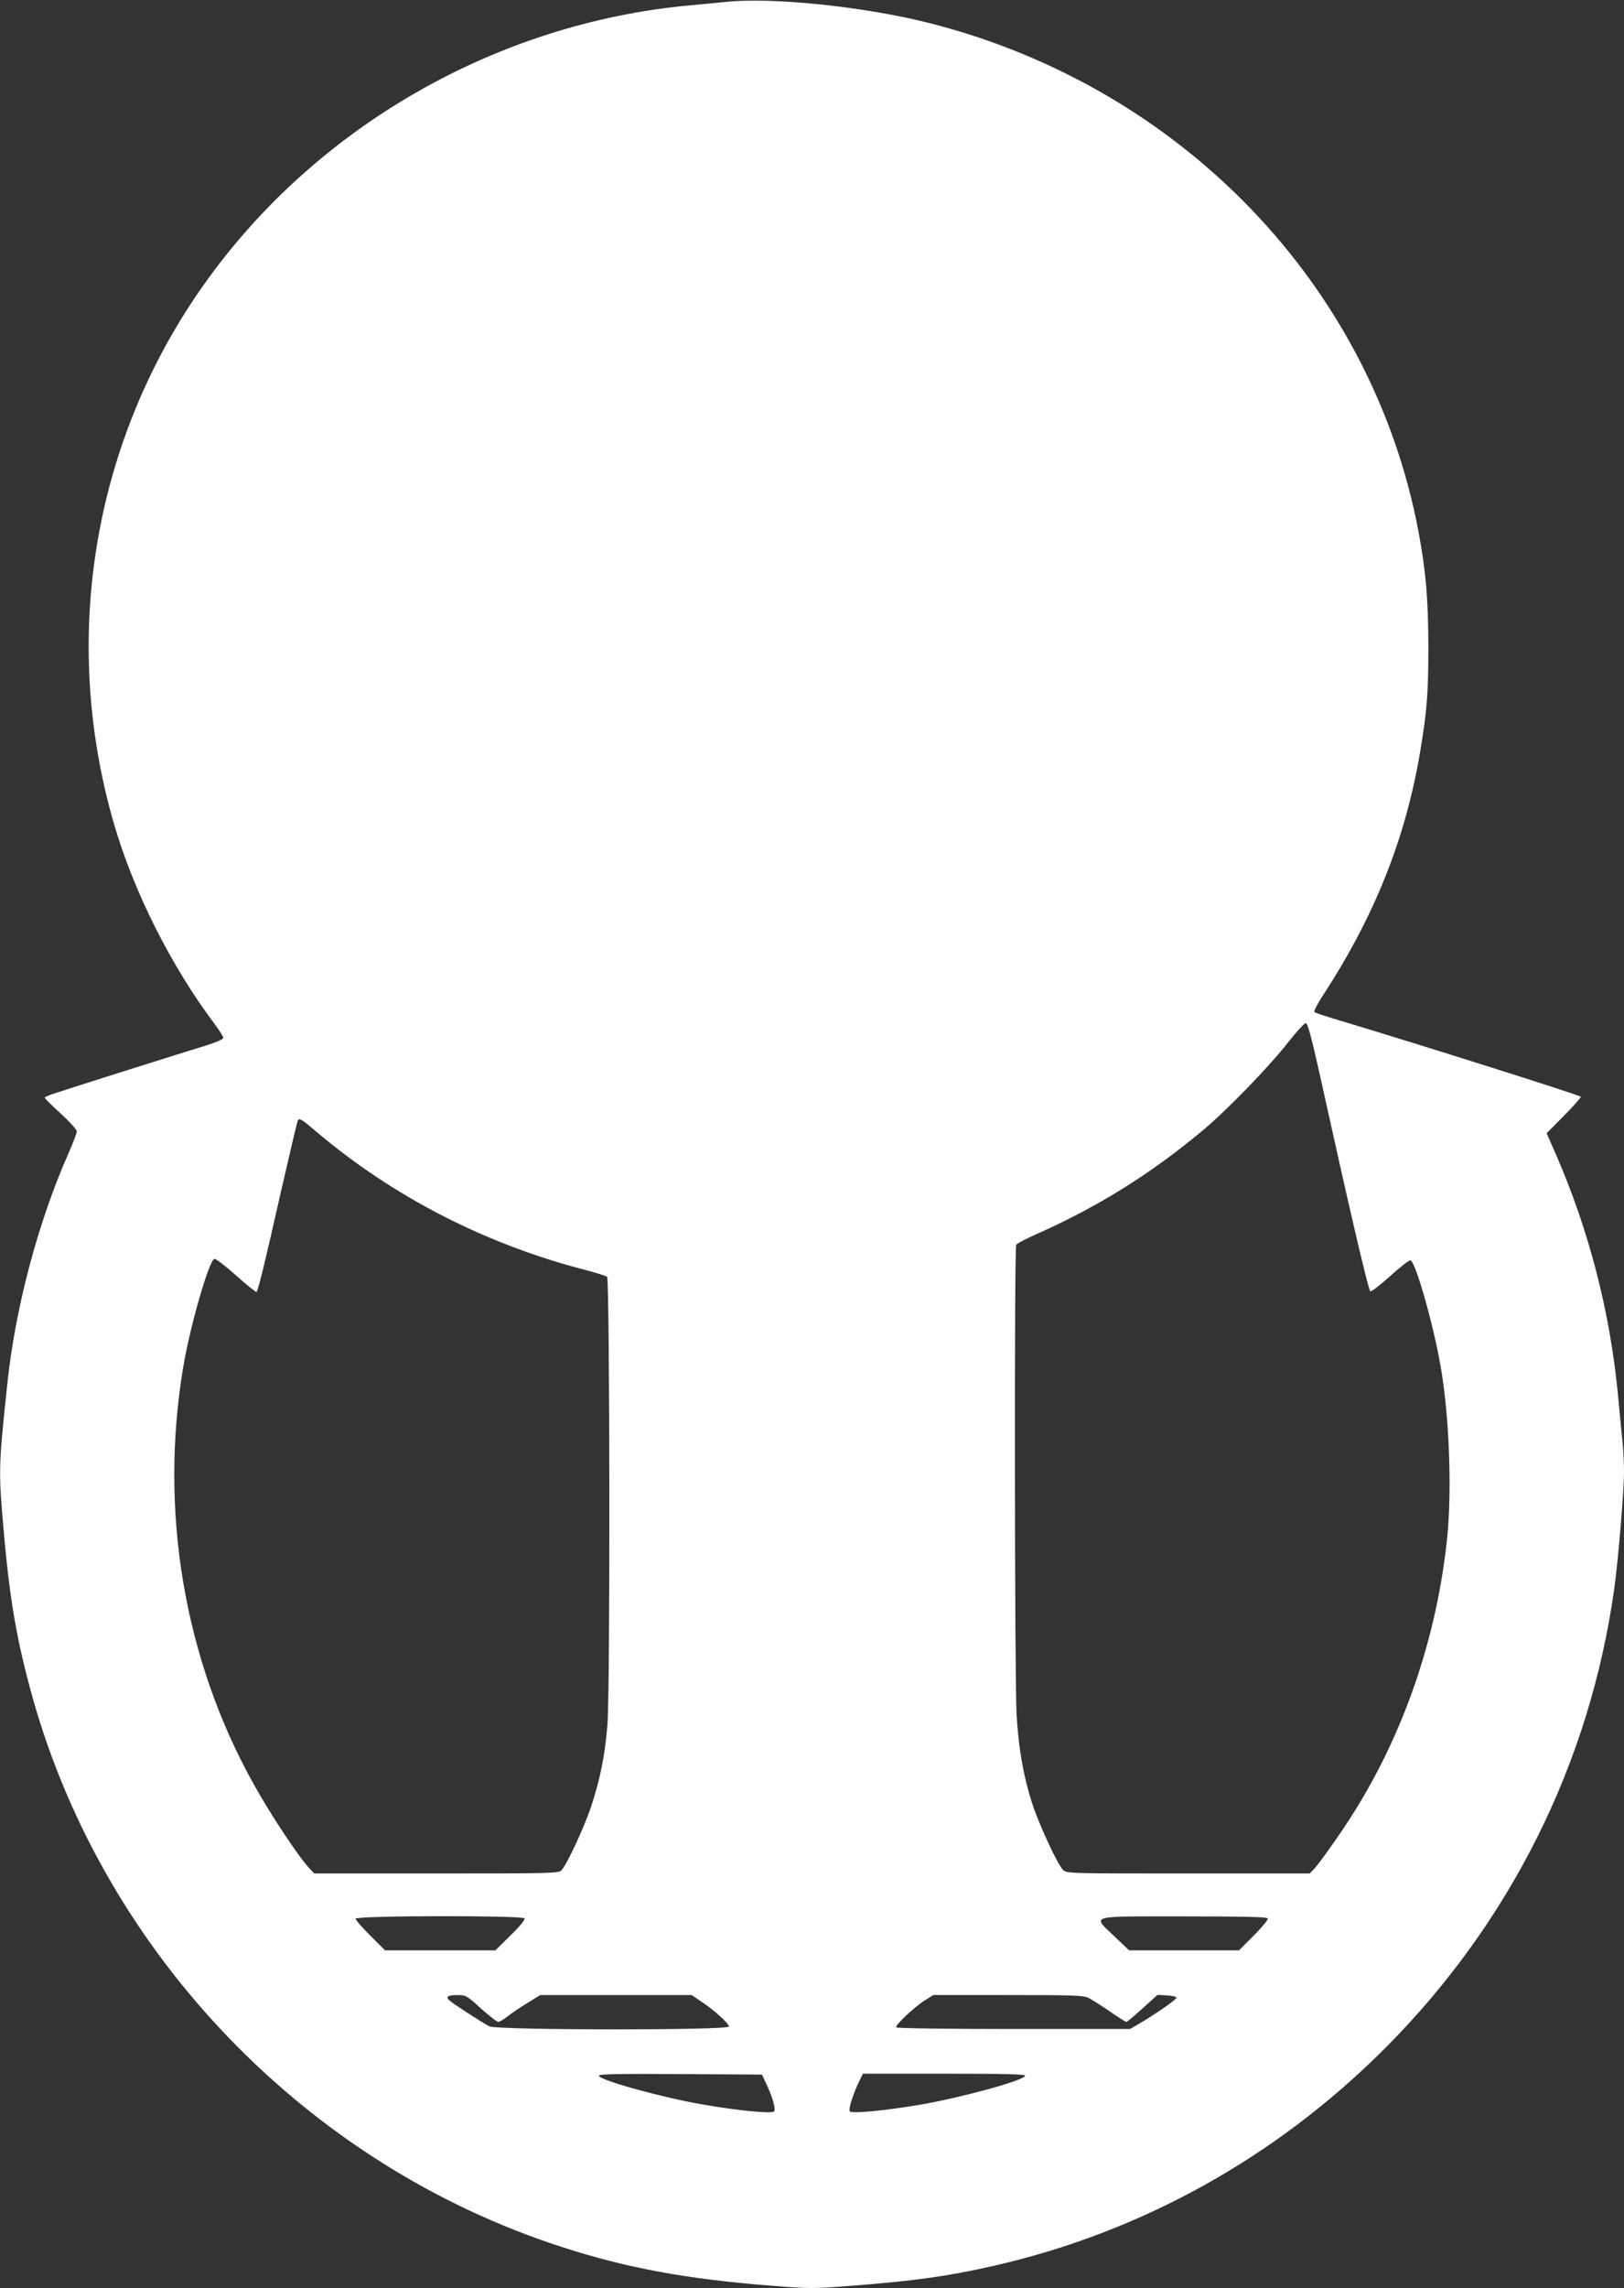 <?xml version="1.0" standalone="no"?>
<!DOCTYPE svg PUBLIC "-//W3C//DTD SVG 20010904//EN"
 "http://www.w3.org/TR/2001/REC-SVG-20010904/DTD/svg10.dtd">
<svg version="1.0" xmlns="http://www.w3.org/2000/svg"
 width="909pt" height="1280pt" viewBox="0 0 909 1280"
 preserveAspectRatio="xMidYMid meet">
<rect x="0" y="0" width="909" height="1280" fill="#333333" stroke="none"/>
<g transform="translate(0,1280) scale(0.1,-0.1)"
fill="#ffffff" stroke="none">
<path d="M4060 12789 c-41 -4 -131 -13 -200 -19 -1080 -100 -2086 -676 -2711
-1551 -626 -876 -813 -1984 -512 -3024 110 -381 321 -800 565 -1124 26 -35 48
-70 48 -77 0 -7 -43 -26 -102 -44 -116 -35 -765 -240 -845 -267 -29 -9 -53
-20 -53 -23 0 -4 40 -44 90 -89 49 -45 90 -90 90 -100 0 -9 -21 -64 -46 -121
-171 -386 -298 -865 -343 -1290 -49 -466 -50 -482 -21 -815 34 -395 75 -630
165 -950 406 -1433 1537 -2605 2959 -3064 364 -118 699 -180 1175 -217 213
-17 235 -17 450 0 349 27 537 53 796 112 825 188 1577 606 2185 1214 701 701
1148 1594 1285 2570 22 153 55 550 55 658 0 52 -4 135 -10 185 -5 51 -17 166
-25 257 -45 458 -161 905 -342 1323 l-56 128 98 99 c55 55 96 102 93 105 -11
11 -924 299 -1328 420 -85 25 -158 49 -163 54 -4 4 16 43 44 87 291 444 466
881 548 1369 38 226 46 326 46 590 -1 270 -14 421 -56 645 -261 1375 -1326
2481 -2733 2840 -365 93 -884 147 -1146 119z m3327 -5999 c161 -730 270 -1200
283 -1213 4 -5 53 32 108 82 55 50 107 91 116 91 27 0 129 -357 170 -595 48
-275 63 -686 37 -950 -57 -562 -244 -1108 -540 -1570 -63 -99 -174 -255 -204
-288 l-26 -27 -681 0 c-666 0 -680 0 -700 20 -29 29 -122 228 -165 349 -53
156 -84 324 -95 523 -11 205 -13 2608 -2 2625 4 7 54 33 110 58 348 154 644
339 937 584 135 113 368 354 470 484 50 64 97 115 104 114 11 -2 32 -80 78
-287z m-5623 -315 c434 -369 955 -636 1520 -781 56 -15 107 -31 114 -36 15
-13 18 -2299 2 -2505 -13 -168 -41 -307 -91 -458 -40 -119 -135 -323 -166
-357 -15 -17 -57 -18 -700 -18 l-684 0 -26 27 c-62 67 -217 300 -311 469 -391
698 -532 1532 -396 2339 39 233 145 597 174 603 9 1 64 -41 123 -94 59 -53
110 -94 113 -91 9 9 47 163 139 572 48 209 89 383 92 387 9 15 22 7 97 -57z
m1172 -4406 c4 -7 -27 -46 -78 -95 l-85 -84 -309 0 -309 0 -82 82 c-46 46 -83
88 -83 95 0 18 935 19 946 2z m4160 0 c4 -6 -30 -47 -77 -95 l-84 -84 -307 0
-308 0 -80 76 c-128 123 -158 114 384 114 329 0 467 -3 472 -11z m-4404 -504
c46 -41 89 -75 97 -75 7 0 30 13 51 30 20 16 70 50 111 75 l73 45 424 0 424 0
51 -35 c73 -48 157 -124 157 -141 0 -22 -1298 -21 -1341 1 -40 21 -200 124
-221 143 -26 22 -13 32 42 32 47 0 53 -3 132 -75z m3401 59 c18 -9 71 -43 118
-75 47 -33 89 -59 94 -59 4 0 45 34 91 76 l83 75 53 -3 c29 -2 53 -7 53 -13 0
-10 -119 -93 -210 -146 l-50 -29 -652 0 c-358 0 -654 4 -657 9 -7 11 99 112
159 150 l49 31 418 0 c368 0 423 -2 451 -16z m-1808 -472 c38 -77 59 -152 48
-163 -14 -14 -196 4 -390 37 -230 39 -582 136 -591 162 -3 10 94 12 455 10
l458 -3 20 -43z m1453 36 c-9 -27 -363 -123 -591 -162 -196 -33 -377 -50 -390
-37 -10 10 17 97 55 174 l18 37 456 0 c356 0 455 -3 452 -12z"/>
</g>
</svg>
